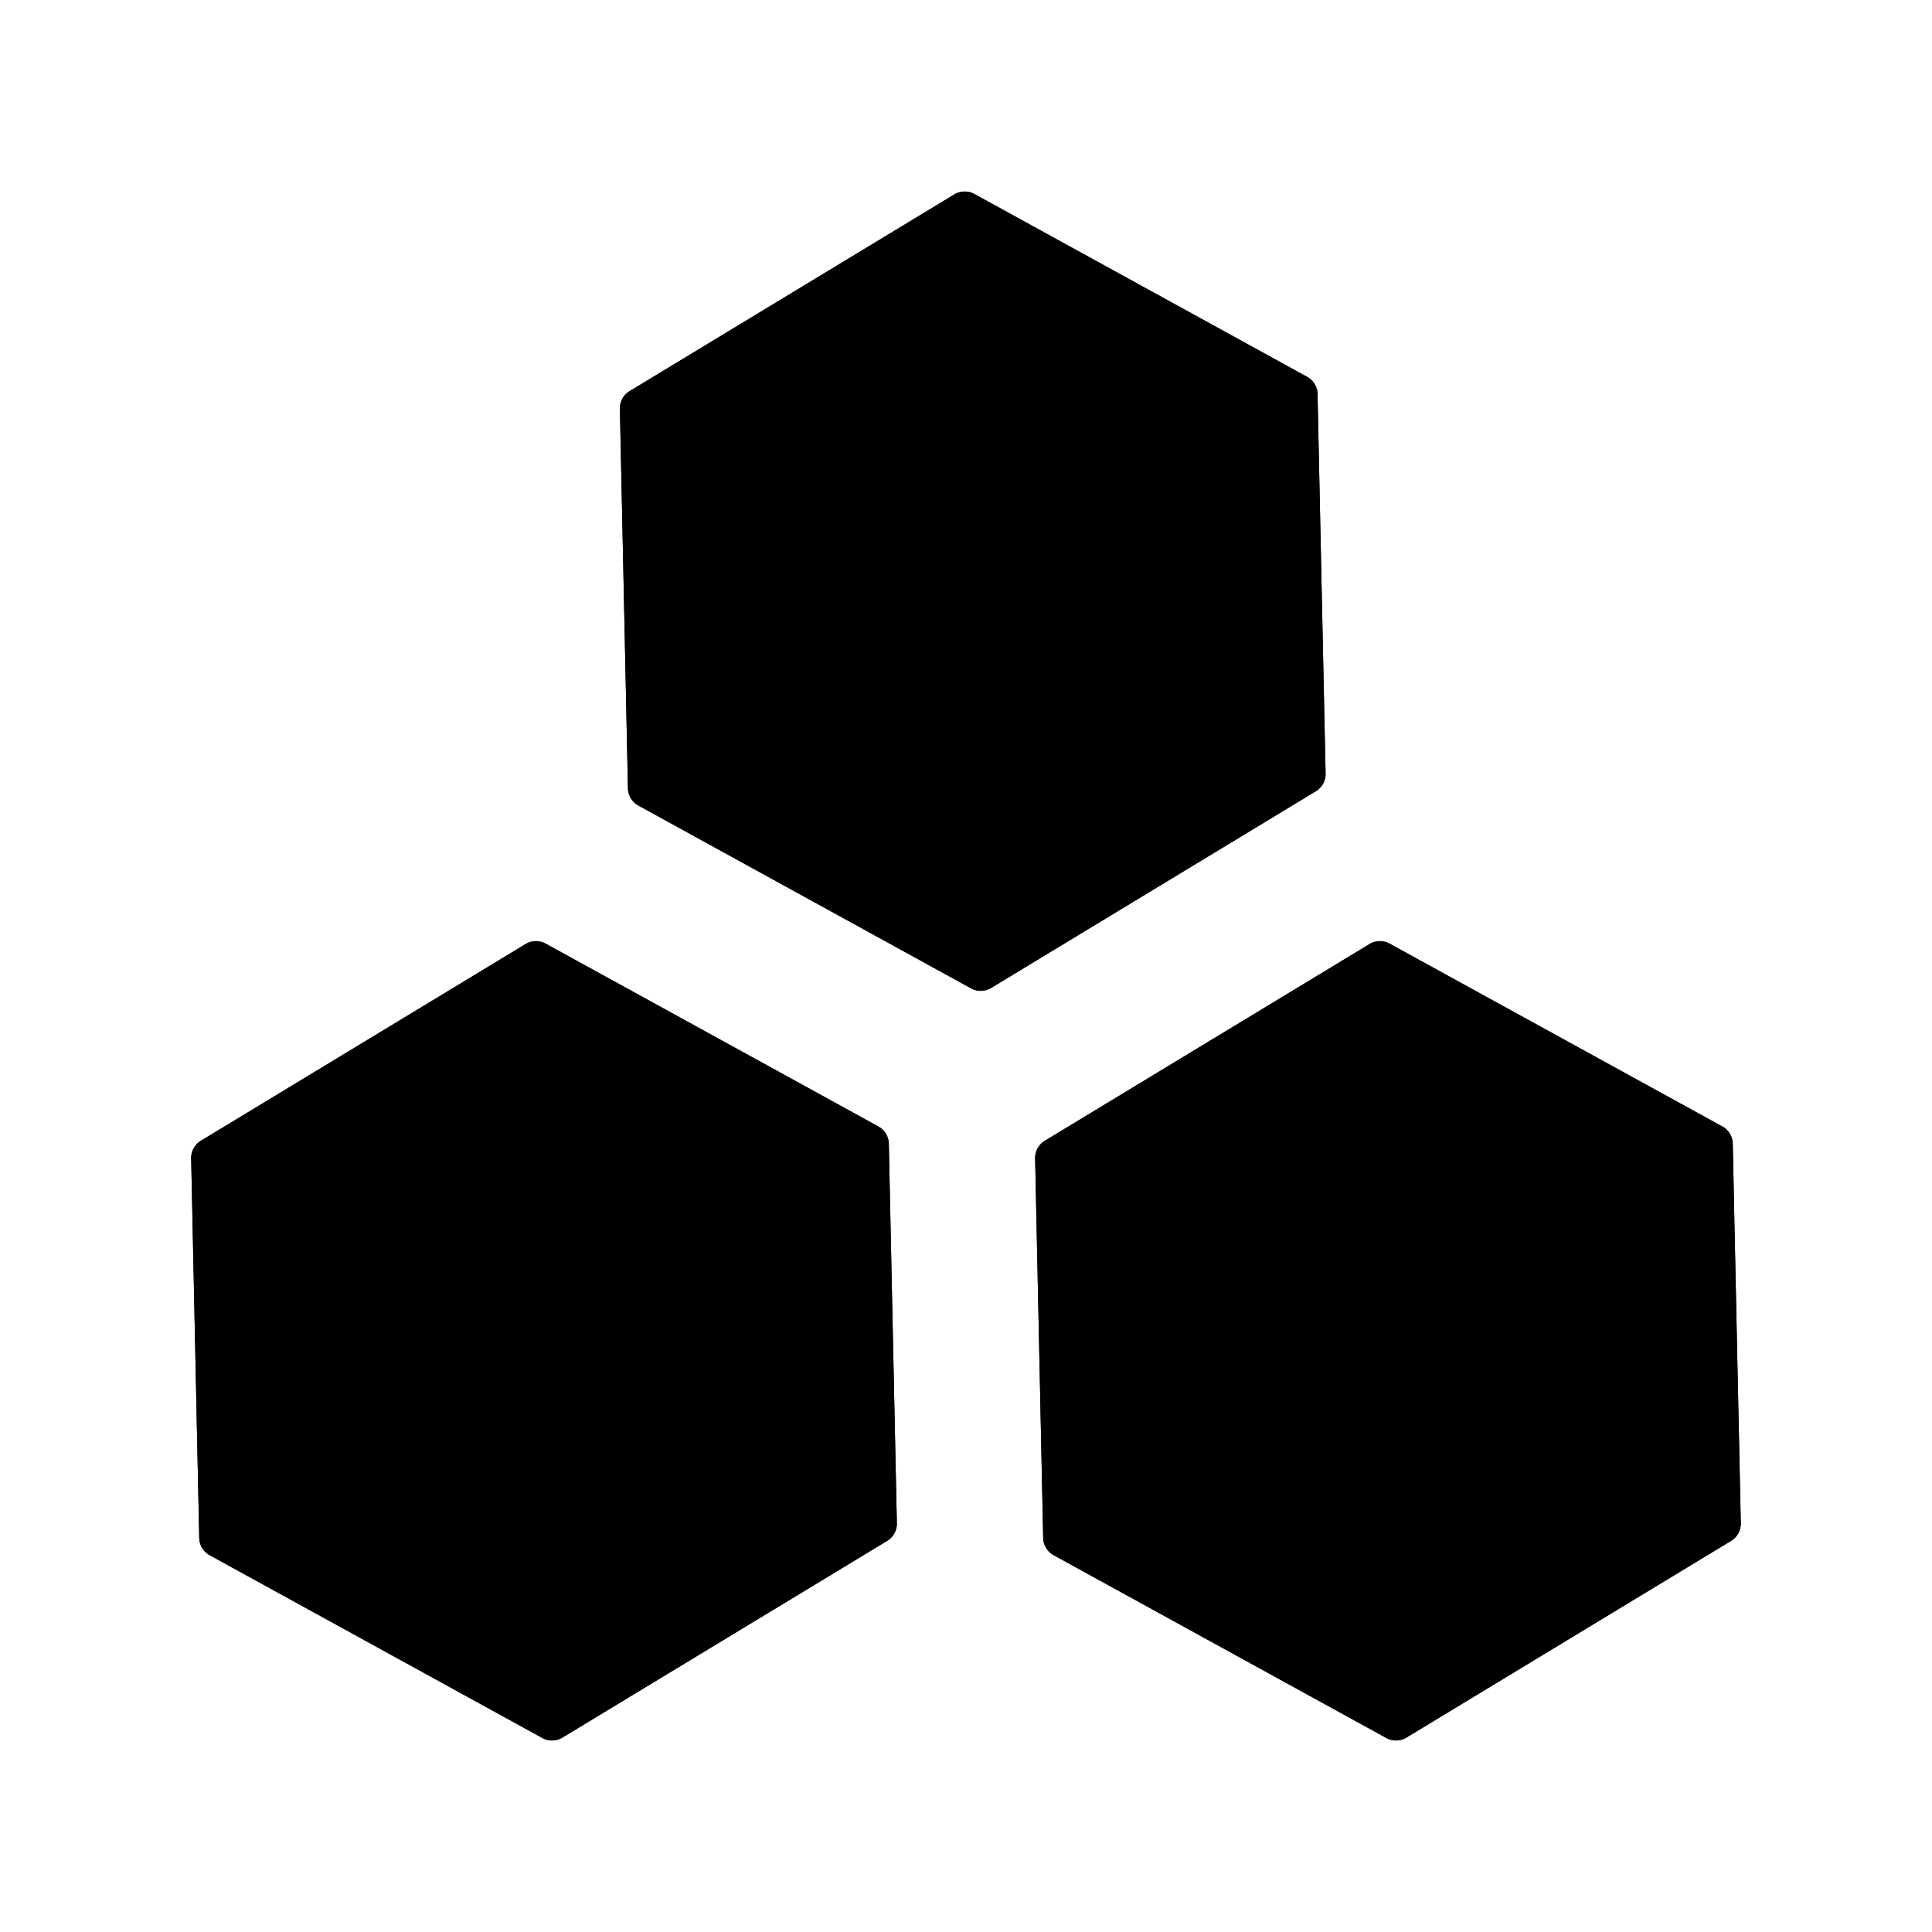 <svg xmlns="http://www.w3.org/2000/svg" viewBox="0 0 96 96"><g opacity="0"><rect width="96" height="96" fill="#fff"/></g><polygon points="47.937 10.517 64.468 19.602 64.866 38.46 48.733 48.233 32.203 39.149 31.804 20.291 47.937 10.517" class="sgmaincolor"/><polygon points="26.633 47.767 43.163 56.851 43.561 75.709 27.429 85.483 10.898 76.398 10.5 57.54 26.633 47.767" class="sgmaincolor"/><polygon points="68.571 47.767 85.102 56.851 85.5 75.709 69.367 85.483 52.837 76.398 52.439 57.54 68.571 47.767" class="sgmaincolor"/><path d="M48.733,49.234a1,1,0,0,1-.482-.124l-16.53-9.084a1,1,0,0,1-.518-.856l-.4-18.858a1,1,0,0,1,.482-.876L47.418,9.662a1,1,0,0,1,1-.021l16.531,9.084a1,1,0,0,1,.518.855l.4,18.859a1,1,0,0,1-.482.876L49.251,49.089A1,1,0,0,1,48.733,49.234ZM33.19,38.551l15.519,8.528L63.854,37.9,63.48,20.2,47.961,11.672,32.816,20.847Z"/><path d="M39.278,35.4a1,1,0,0,1-1-.979l-.2-9.707a1,1,0,0,1,.481-.877l8.385-5.08a1,1,0,0,1,1.037,1.711l-7.891,4.781.193,9.13A1,1,0,0,1,39.3,35.4Z"/><path d="M17.2,72.559a1,1,0,0,1-1-.979l-.205-9.708A1,1,0,0,1,16.475,61l8.385-5.08A1,1,0,1,1,25.9,57.627l-7.892,4.78.194,9.131a1,1,0,0,1-.979,1.021Z"/><path d="M70.244,77.754a1,1,0,0,1-.52-1.856l7.892-4.78-.194-9.13a1,1,0,0,1,.979-1.021h.021a1,1,0,0,1,1,.979l.2,9.707a1,1,0,0,1-.481.877l-8.385,5.079A1,1,0,0,1,70.244,77.754Z"/><path d="M27.429,86.483a.991.991,0,0,1-.481-.124L10.417,77.275A1,1,0,0,1,9.9,76.42L9.5,57.561a1,1,0,0,1,.481-.876l16.133-9.774a1,1,0,0,1,1-.021l16.531,9.084a1,1,0,0,1,.519.856l.4,18.858a1,1,0,0,1-.481.876L27.948,86.338A1,1,0,0,1,27.429,86.483ZM11.885,75.8l15.52,8.527,15.144-9.175-.373-17.7L26.657,48.921,11.511,58.1Z"/><path d="M69.368,86.483a1,1,0,0,1-.482-.124L52.355,77.275a1,1,0,0,1-.519-.855l-.4-18.859a1,1,0,0,1,.481-.876l16.132-9.774a1,1,0,0,1,1-.021l16.532,9.084a1,1,0,0,1,.518.856l.4,18.858a1,1,0,0,1-.482.876L69.886,86.338A1,1,0,0,1,69.368,86.483ZM53.824,75.8l15.519,8.527,15.145-9.175-.373-17.7L68.6,48.921,53.451,58.1Z"/><path d="M48.733,49.234a1,1,0,0,1-.482-.124l-16.53-9.084a1,1,0,0,1-.518-.856l-.4-18.858a1,1,0,0,1,.482-.876L47.418,9.662a1,1,0,0,1,1-.021l16.531,9.084a1,1,0,0,1,.518.855l.4,18.859a1,1,0,0,1-.482.876L49.251,49.089A1,1,0,0,1,48.733,49.234ZM33.19,38.551l15.519,8.528L63.854,37.9,63.48,20.2,47.961,11.672,32.816,20.847Z"/><path d="M27.429,86.483a.991.991,0,0,1-.481-.124L10.417,77.275A1,1,0,0,1,9.9,76.42L9.5,57.561a1,1,0,0,1,.481-.876l16.133-9.774a1,1,0,0,1,1-.021l16.531,9.084a1,1,0,0,1,.519.856l.4,18.858a1,1,0,0,1-.481.876L27.948,86.338A1,1,0,0,1,27.429,86.483ZM11.885,75.8l15.52,8.527,15.144-9.175-.373-17.7L26.657,48.921,11.511,58.1Z"/><path d="M69.368,86.483a1,1,0,0,1-.482-.124L52.355,77.275a1,1,0,0,1-.519-.855l-.4-18.859a1,1,0,0,1,.481-.876l16.132-9.774a1,1,0,0,1,1-.021l16.532,9.084a1,1,0,0,1,.518.856l.4,18.858a1,1,0,0,1-.482.876L69.886,86.338A1,1,0,0,1,69.368,86.483ZM53.824,75.8l15.519,8.527,15.145-9.175-.373-17.7L68.6,48.921,53.451,58.1Z"/></svg>